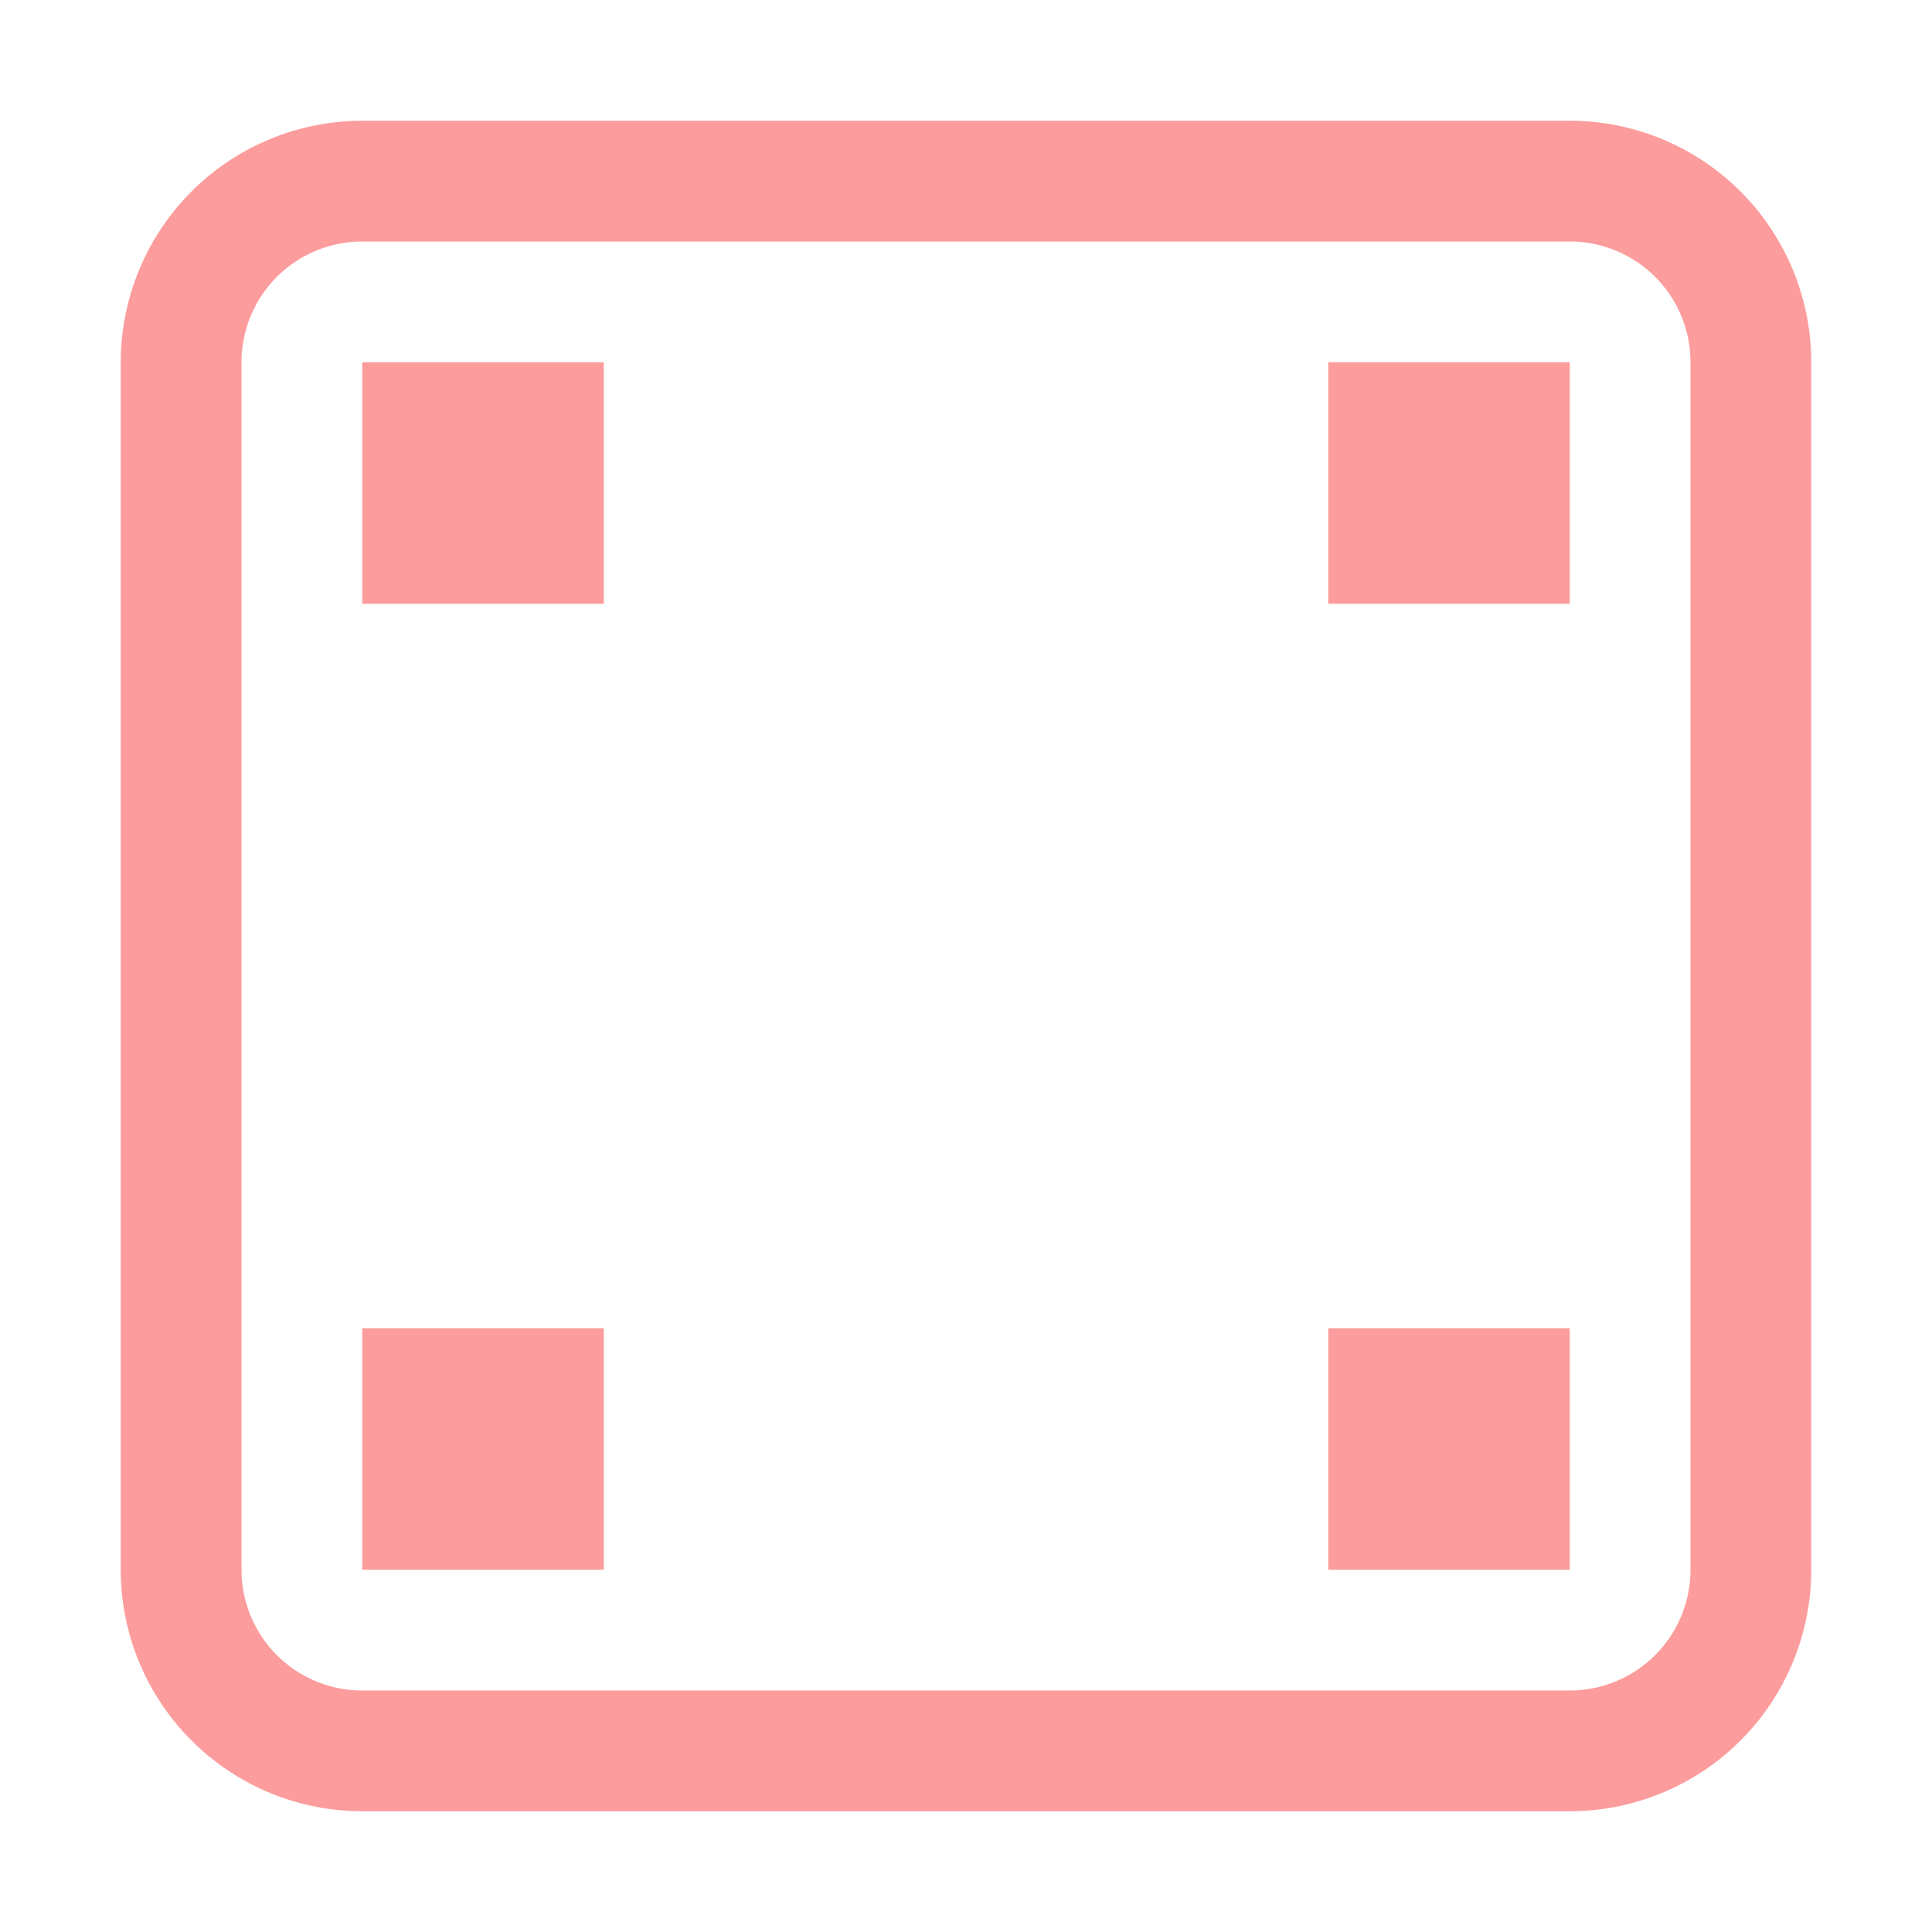 <svg height="16" viewBox="0 0 16 16" width="16" xmlns="http://www.w3.org/2000/svg"><path d="m3 1a2 2 0 0 0 -1.414.586 2 2 0 0 0 -.586 1.414v10a2 2 0 0 0 .586 1.414 2 2 0 0 0 1.414.586h10a2 2 0 0 0 2-2v-10a2 2 0 0 0 -2-2h-10zm0 1h10a1 1 0 0 1 1 1v10a1 1 0 0 1 -1 1h-10a1 1 0 0 1 -1-1v-10a1 1 0 0 1 1-1zm0 1v2h2v-2zm8 0v2h2v-2zm-8 8v2h2v-2zm8 0v2h2v-2z" fill="#fc9c9c" fill-opacity=".996"/></svg>
